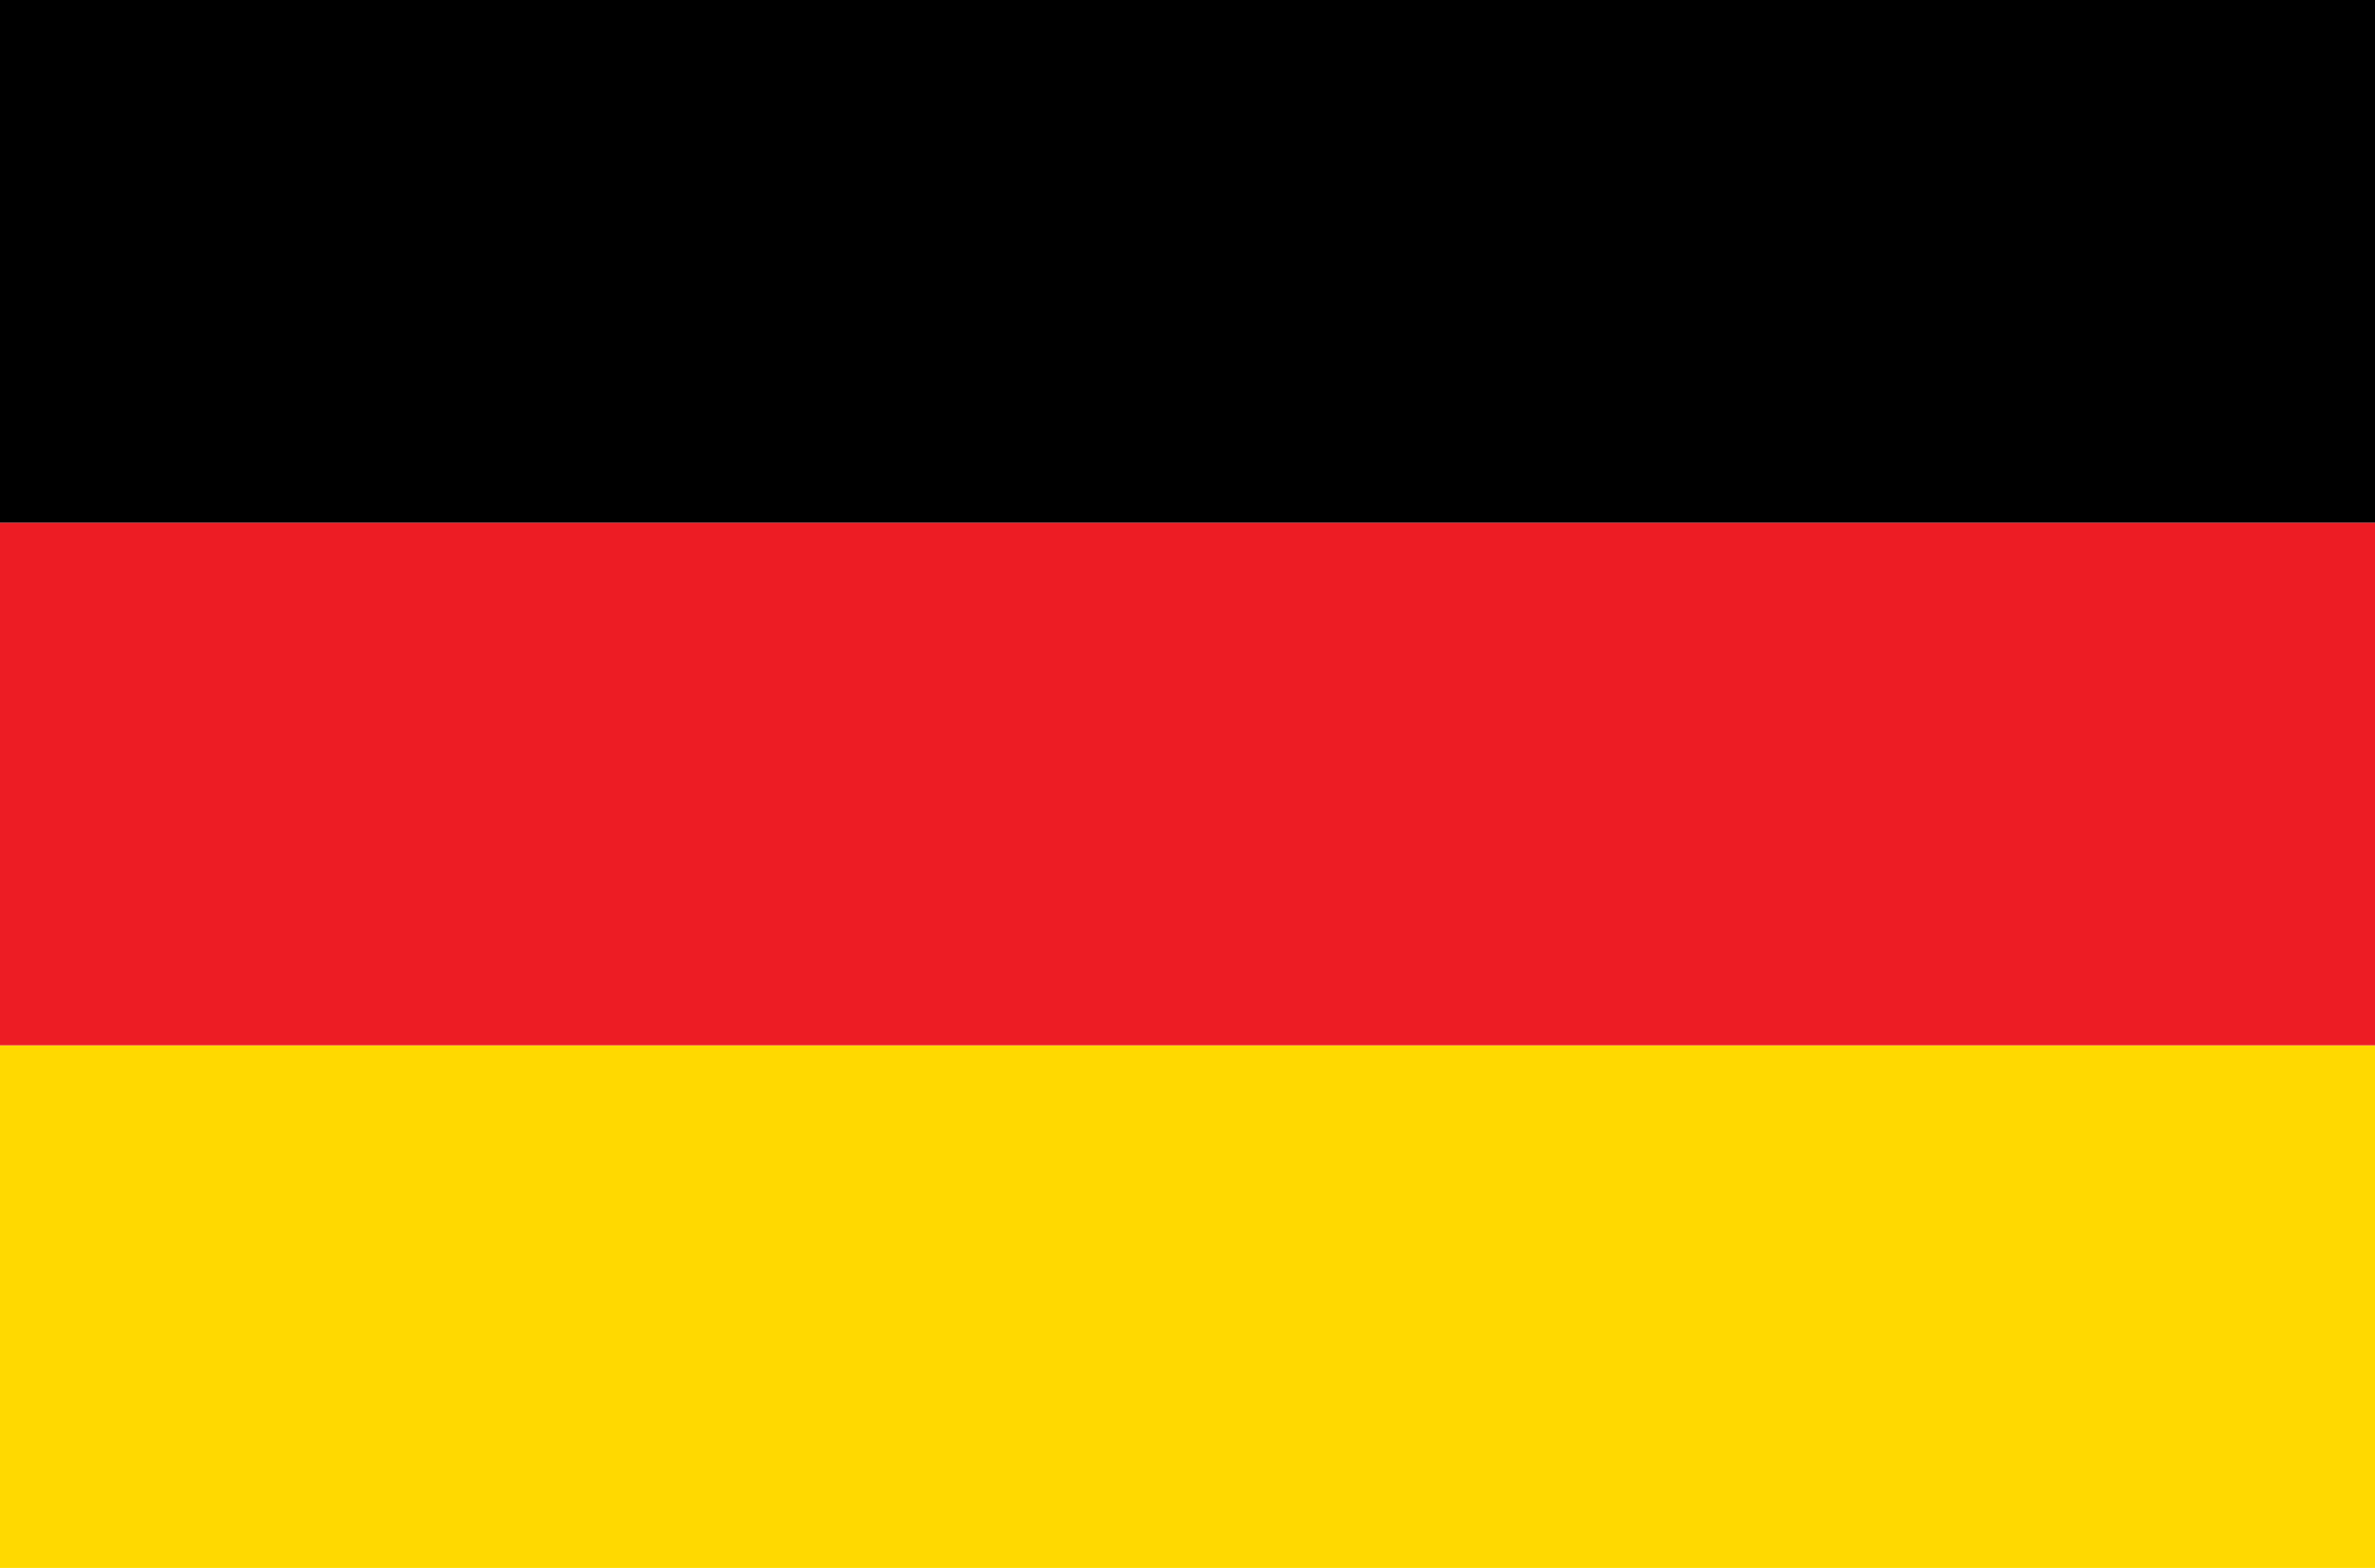 <svg xmlns="http://www.w3.org/2000/svg" viewBox="-19341 -8387 15.9 10.5"><defs><style>.a{fill:#ffd900;}.b{fill:#ed1c24;}</style></defs><g transform="translate(-19341 -8387)"><rect class="a" width="15.9" height="3.5" transform="translate(0 7)"/><rect class="b" width="15.9" height="3.5" transform="translate(0 3.5)"/><rect width="15.9" height="3.5"/></g></svg>